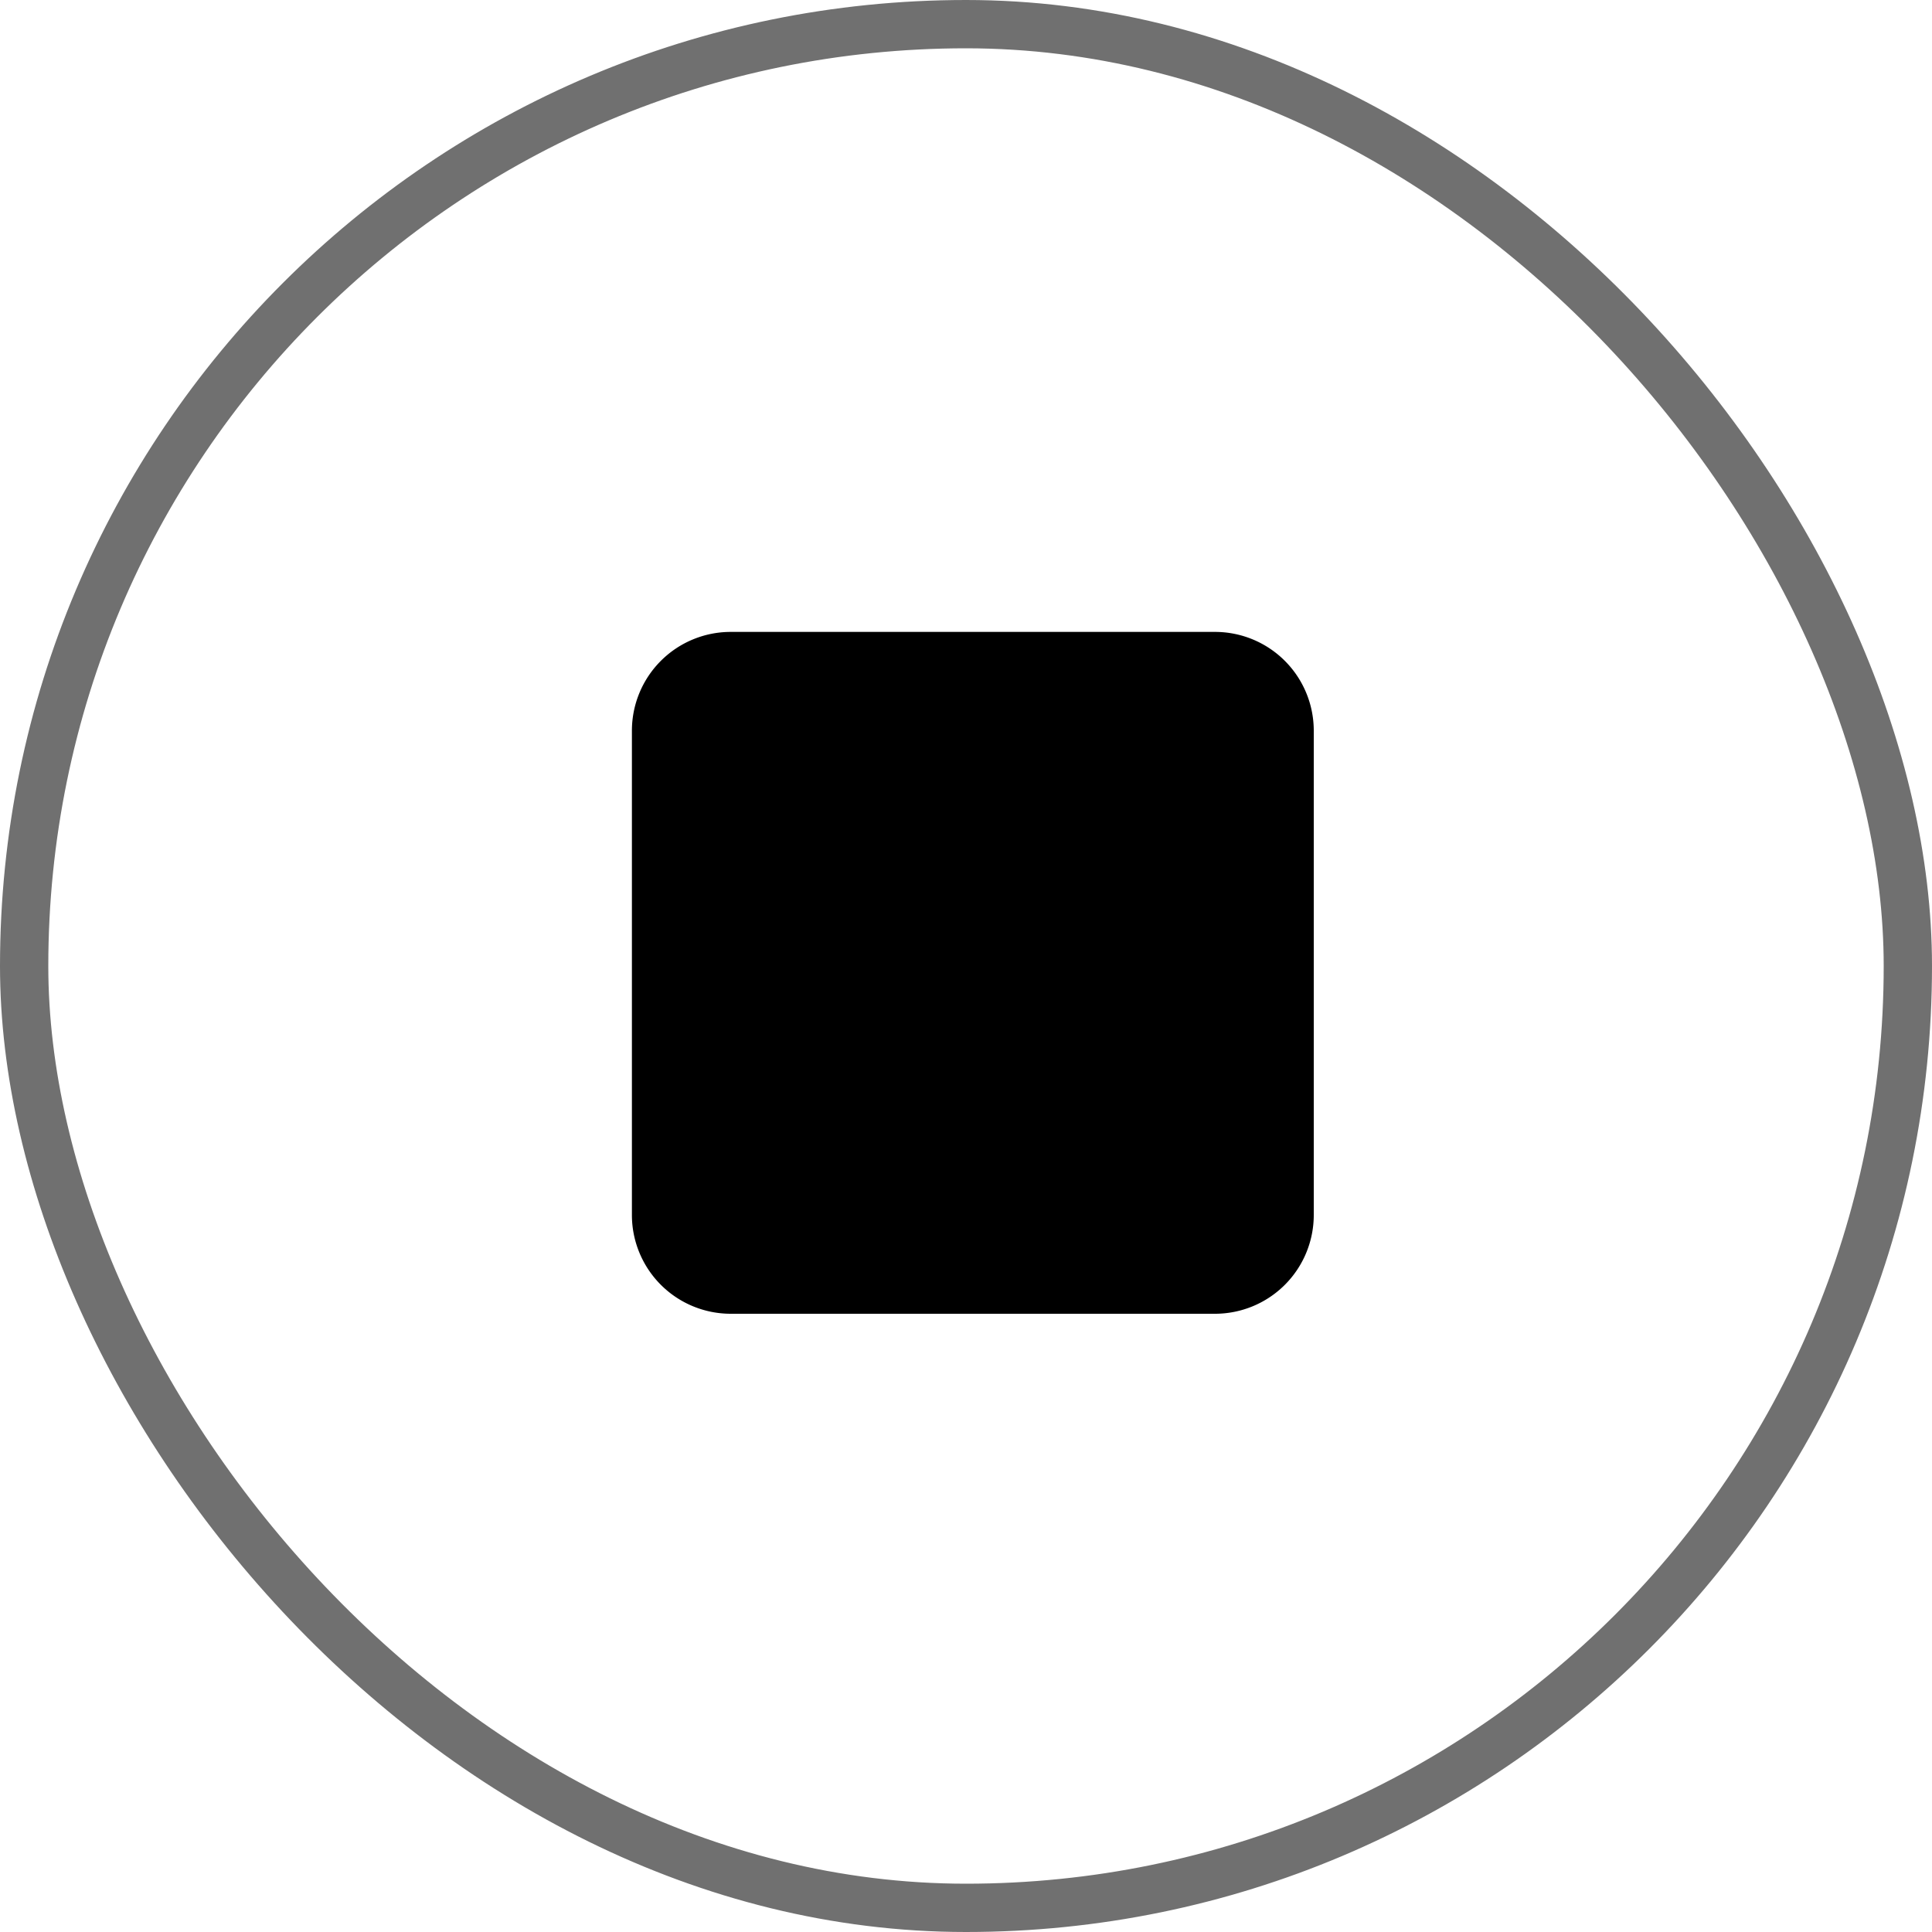 <svg xmlns="http://www.w3.org/2000/svg" width="40" height="40" viewBox="0 0 40 40">
  <g id="그룹_72" data-name="그룹 72" transform="translate(-1074 -384)">
    <path id="패스_150" data-name="패스 150" d="M110.587,14.189H100.56a2.046,2.046,0,0,1-2.045-2.045V2.118A2.046,2.046,0,0,1,100.56.072h10.027a2.045,2.045,0,0,1,2.045,2.046V12.144a2.045,2.045,0,0,1-2.045,2.045" transform="translate(988.568 397.011)"/>
    <g id="사각형_39" data-name="사각형 39" transform="translate(1074 384)" fill="none" stroke="#707070" stroke-width="1">
      <rect width="40" height="40" rx="20" stroke="none"/>
      <rect x="0.5" y="0.5" width="39" height="39" rx="19.5" fill="none"/>
    </g>
  </g>
</svg>
